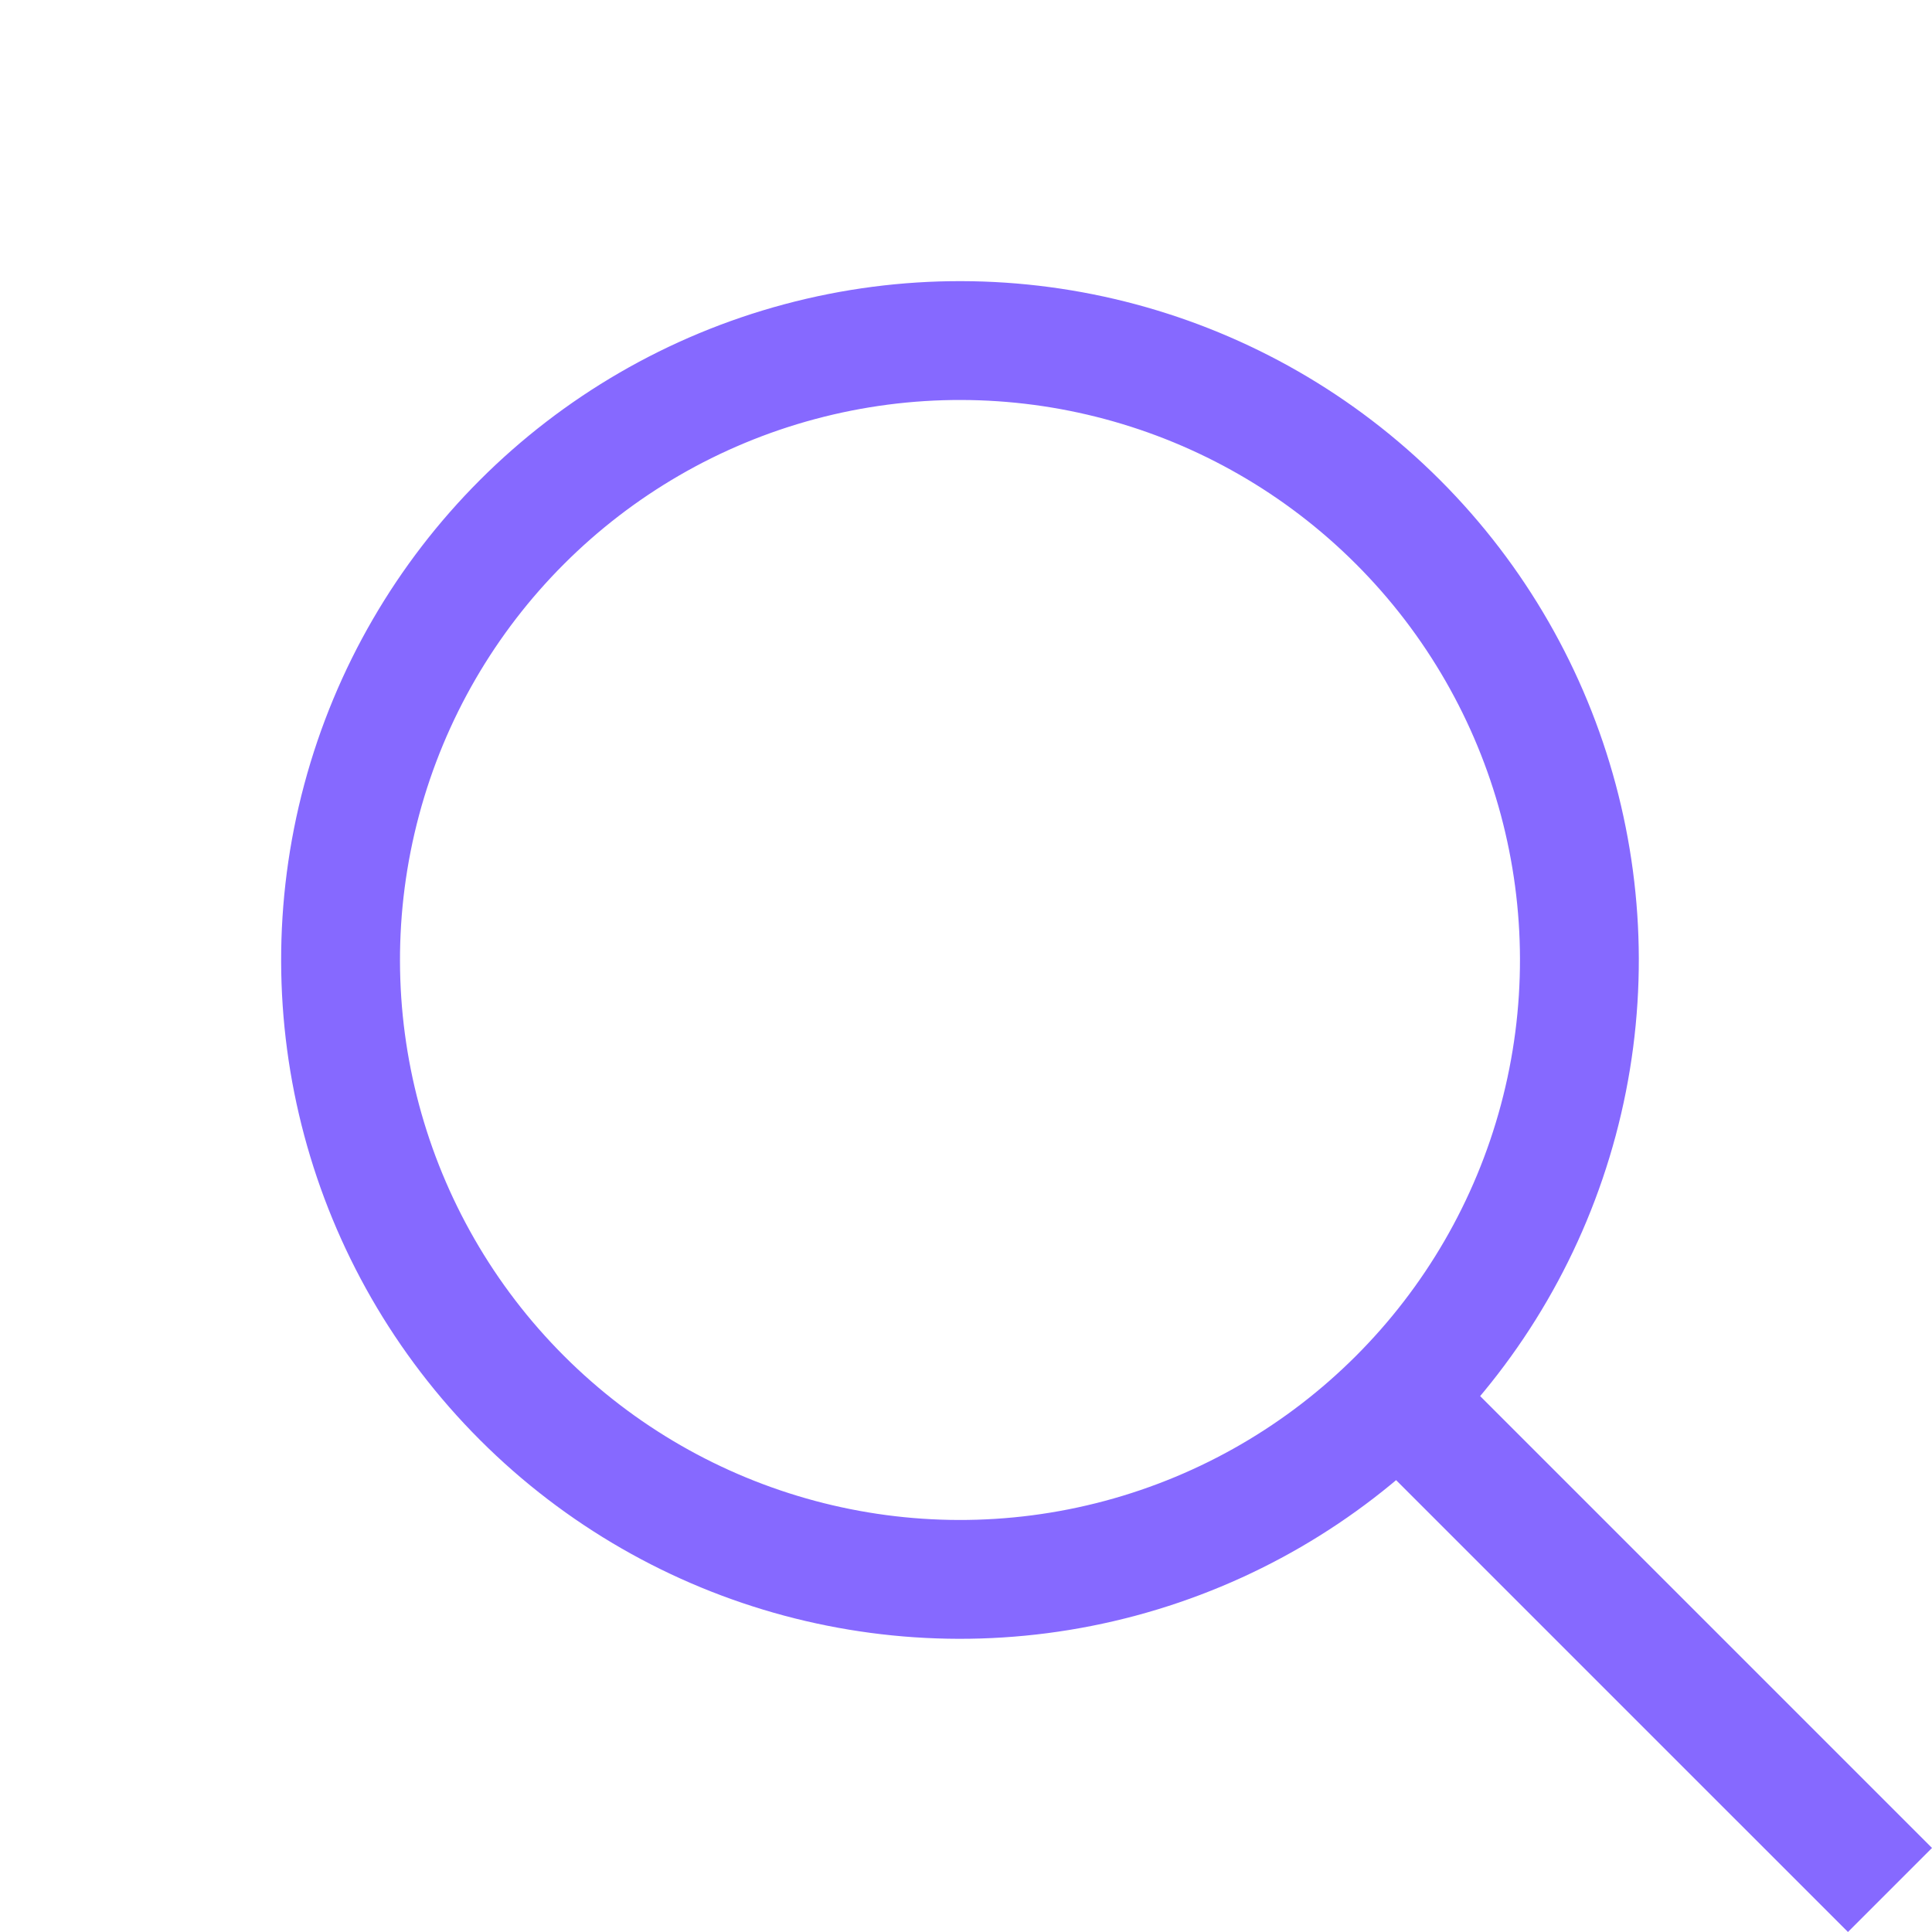 <svg xmlns="http://www.w3.org/2000/svg" width="16.257" height="16.257" viewBox="0 0 16.257 16.257">
  <g id="グループ_6693" data-name="グループ 6693" transform="translate(-694.379 -202.64) rotate(-45)">
    <g id="楕円形_6" data-name="楕円形 6" transform="translate(342 640)" fill="none" stroke="#8669FF" stroke-width="1">
      <circle cx="5.712" cy="5.712" r="5.712" stroke="none"/>
      <circle cx="5.712" cy="5.712" r="5.212" fill="none"/>
    </g>
    <line id="線_4" data-name="線 4" y2="5.633" transform="translate(347.712 651.146)" fill="none" stroke="#8669FF" stroke-width="1"/>
  </g>
</svg>
